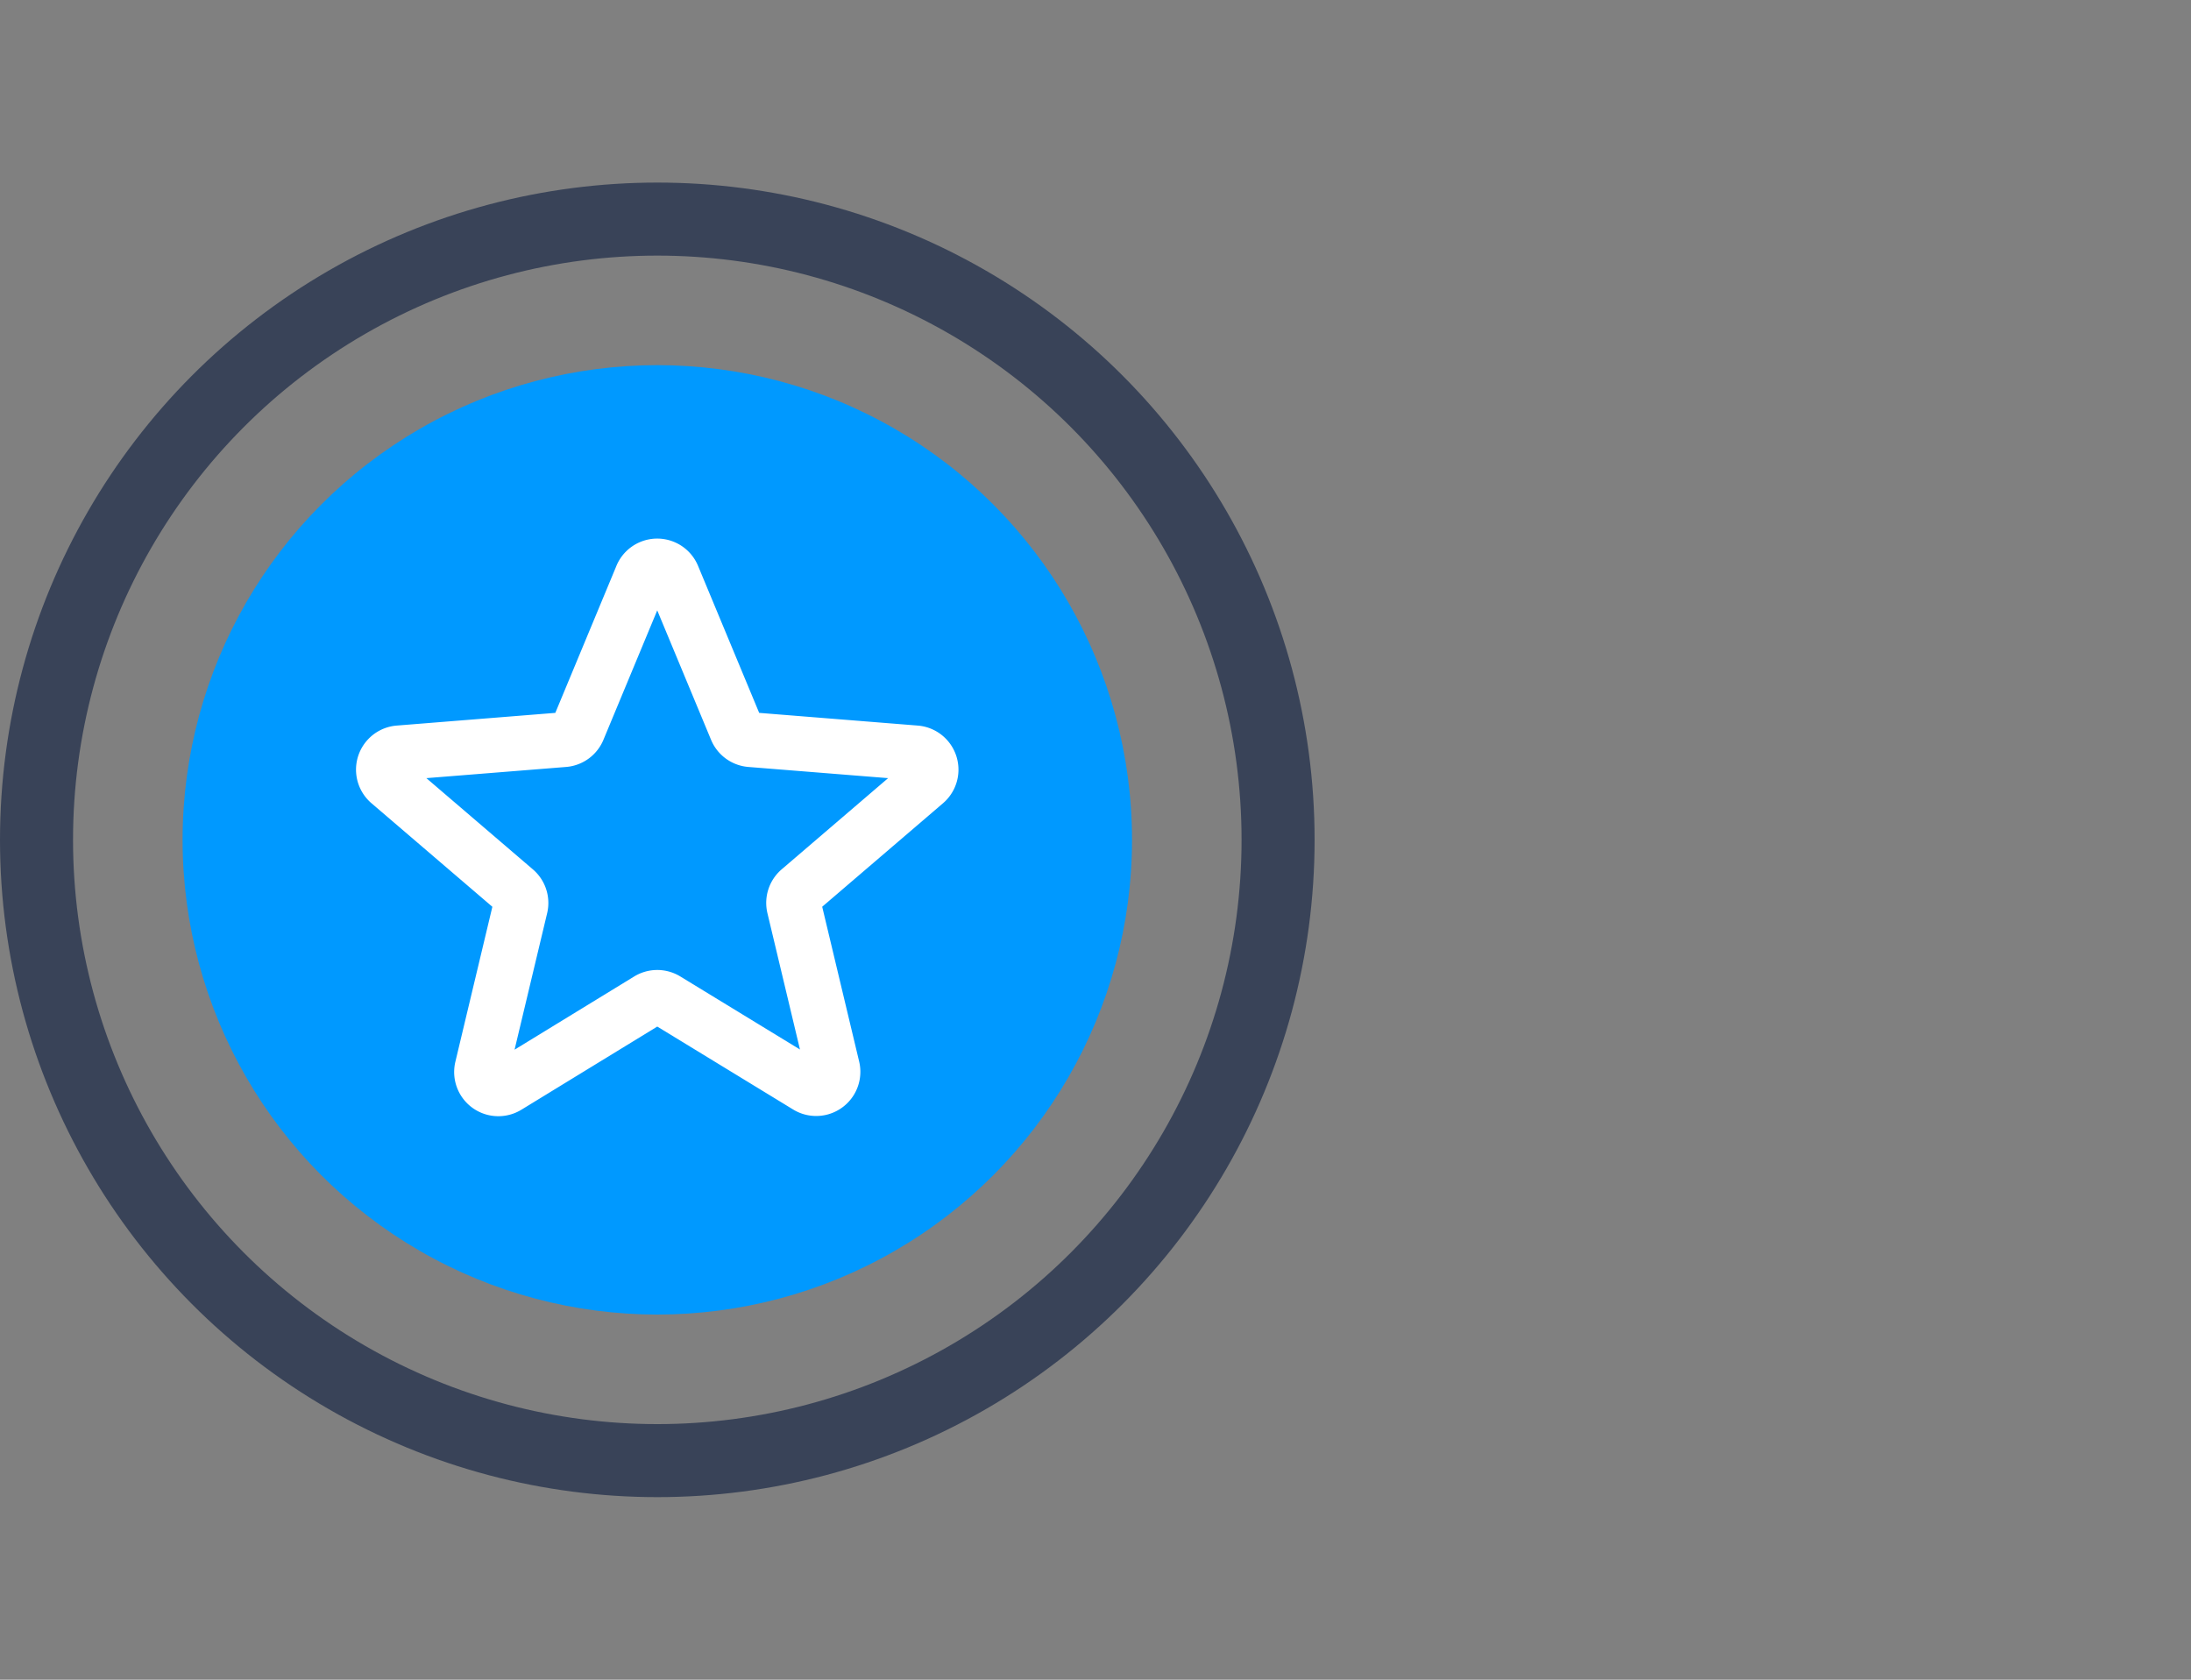 <?xml version="1.0" encoding="utf-8"?><svg xmlns="http://www.w3.org/2000/svg" width="60" height="46" viewBox="0 0 60 46">
  <rect x="0" y="0" width="60" height="46" fill="#808080" stroke="none"/>
  <g id="Group_11002" data-name="Group 11002" transform="translate(5461 -13644)">
    <rect id="Rectangle_6148" data-name="Rectangle 6148" width="60" height="46" transform="translate(-5461 13644)" fill="none"/>
    <g id="Group_11001" data-name="Group 11001" transform="translate(-5657 11674)">
      <circle id="Ellipse_150" data-name="Ellipse 150" cx="13" cy="13" r="13" transform="translate(201 1980)" fill="#09f"/>
      <g id="Ellipse_151" data-name="Ellipse 151" transform="translate(198 1977)" fill="none" stroke="#394358" stroke-width="2">
        <circle cx="16" cy="16" r="16" stroke="none"/>
        <circle cx="16" cy="16" r="17" fill="none"/>
      </g>
      <path id="Path_6997" data-name="Path 6997" d="M9.918,3.436a.46.46,0,0,1,.852,0l1.741,4.187a.461.461,0,0,0,.389.283l4.52.362a.461.461,0,0,1,.263.809L14.24,12.027a.461.461,0,0,0-.149.456l1.053,4.411a.46.46,0,0,1-.688.5l-3.871-2.363a.461.461,0,0,0-.48,0L6.234,17.4a.46.46,0,0,1-.688-.5L6.6,12.484a.46.46,0,0,0-.149-.456L3.006,9.077a.461.461,0,0,1,.263-.809l4.52-.362a.461.461,0,0,0,.389-.283L9.918,3.437Z" transform="translate(203.654 1982.35)" fill="none" stroke="#fff" stroke-linecap="round" stroke-linejoin="round" stroke-width="1.5"/>
    </g>
  </g>
</svg>
